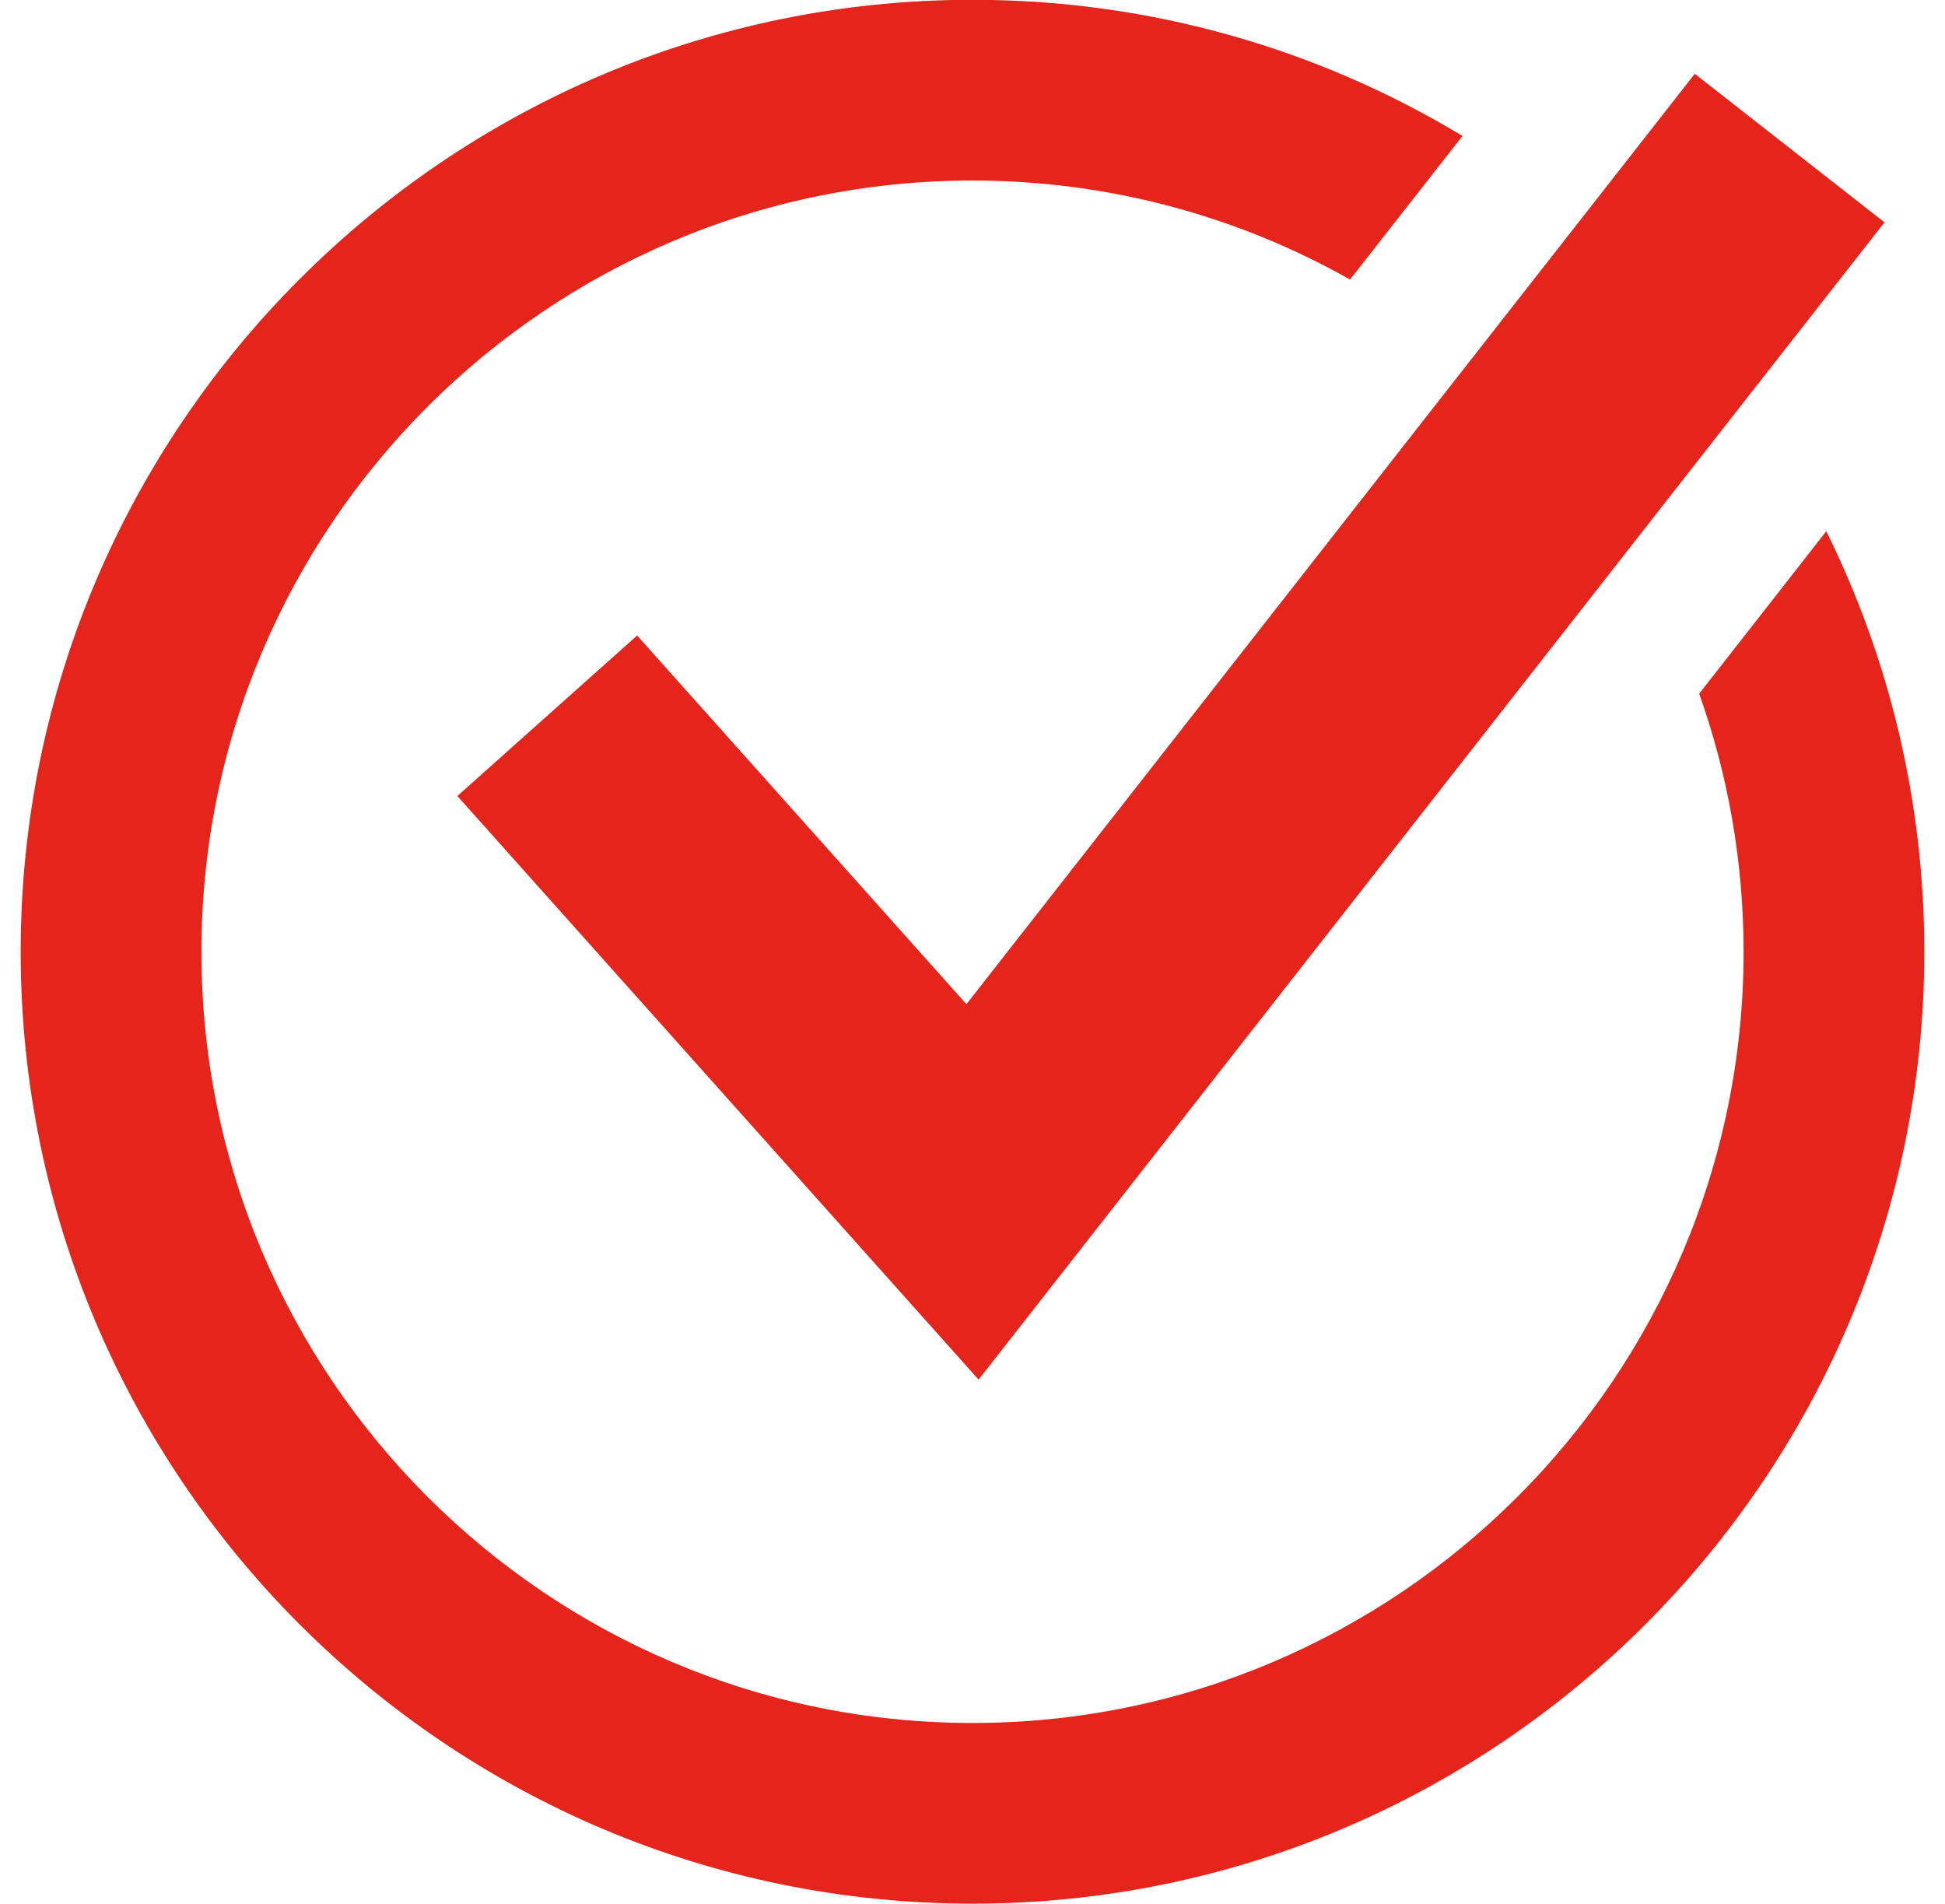 <?xml version="1.0" encoding="UTF-8"?> <svg xmlns="http://www.w3.org/2000/svg" xmlns:xlink="http://www.w3.org/1999/xlink" width="47px" height="46px"> <path fill-rule="evenodd" fill="rgb(229, 36, 27)" d="M39.374,13.245 L23.647,33.334 L11.052,19.233 L15.396,15.355 L23.353,24.263 L35.497,8.751 L38.190,5.313 L40.953,1.783 L45.538,5.372 L42.205,9.628 L39.374,13.245 ZM23.500,4.362 C13.225,4.362 4.867,12.722 4.867,22.997 C4.867,33.269 13.225,41.630 23.500,41.630 C33.773,41.630 42.133,33.269 42.133,22.997 C42.133,20.811 41.754,18.713 41.060,16.761 L44.131,12.835 C45.647,15.901 46.500,19.352 46.500,22.997 C46.500,35.678 36.183,45.995 23.500,45.995 C10.817,45.995 0.500,35.678 0.500,22.997 C0.500,10.315 10.817,-0.005 23.500,-0.005 C27.828,-0.005 31.880,1.196 35.340,3.285 L32.623,6.754 C29.924,5.232 26.812,4.362 23.500,4.362 Z"></path> </svg> 